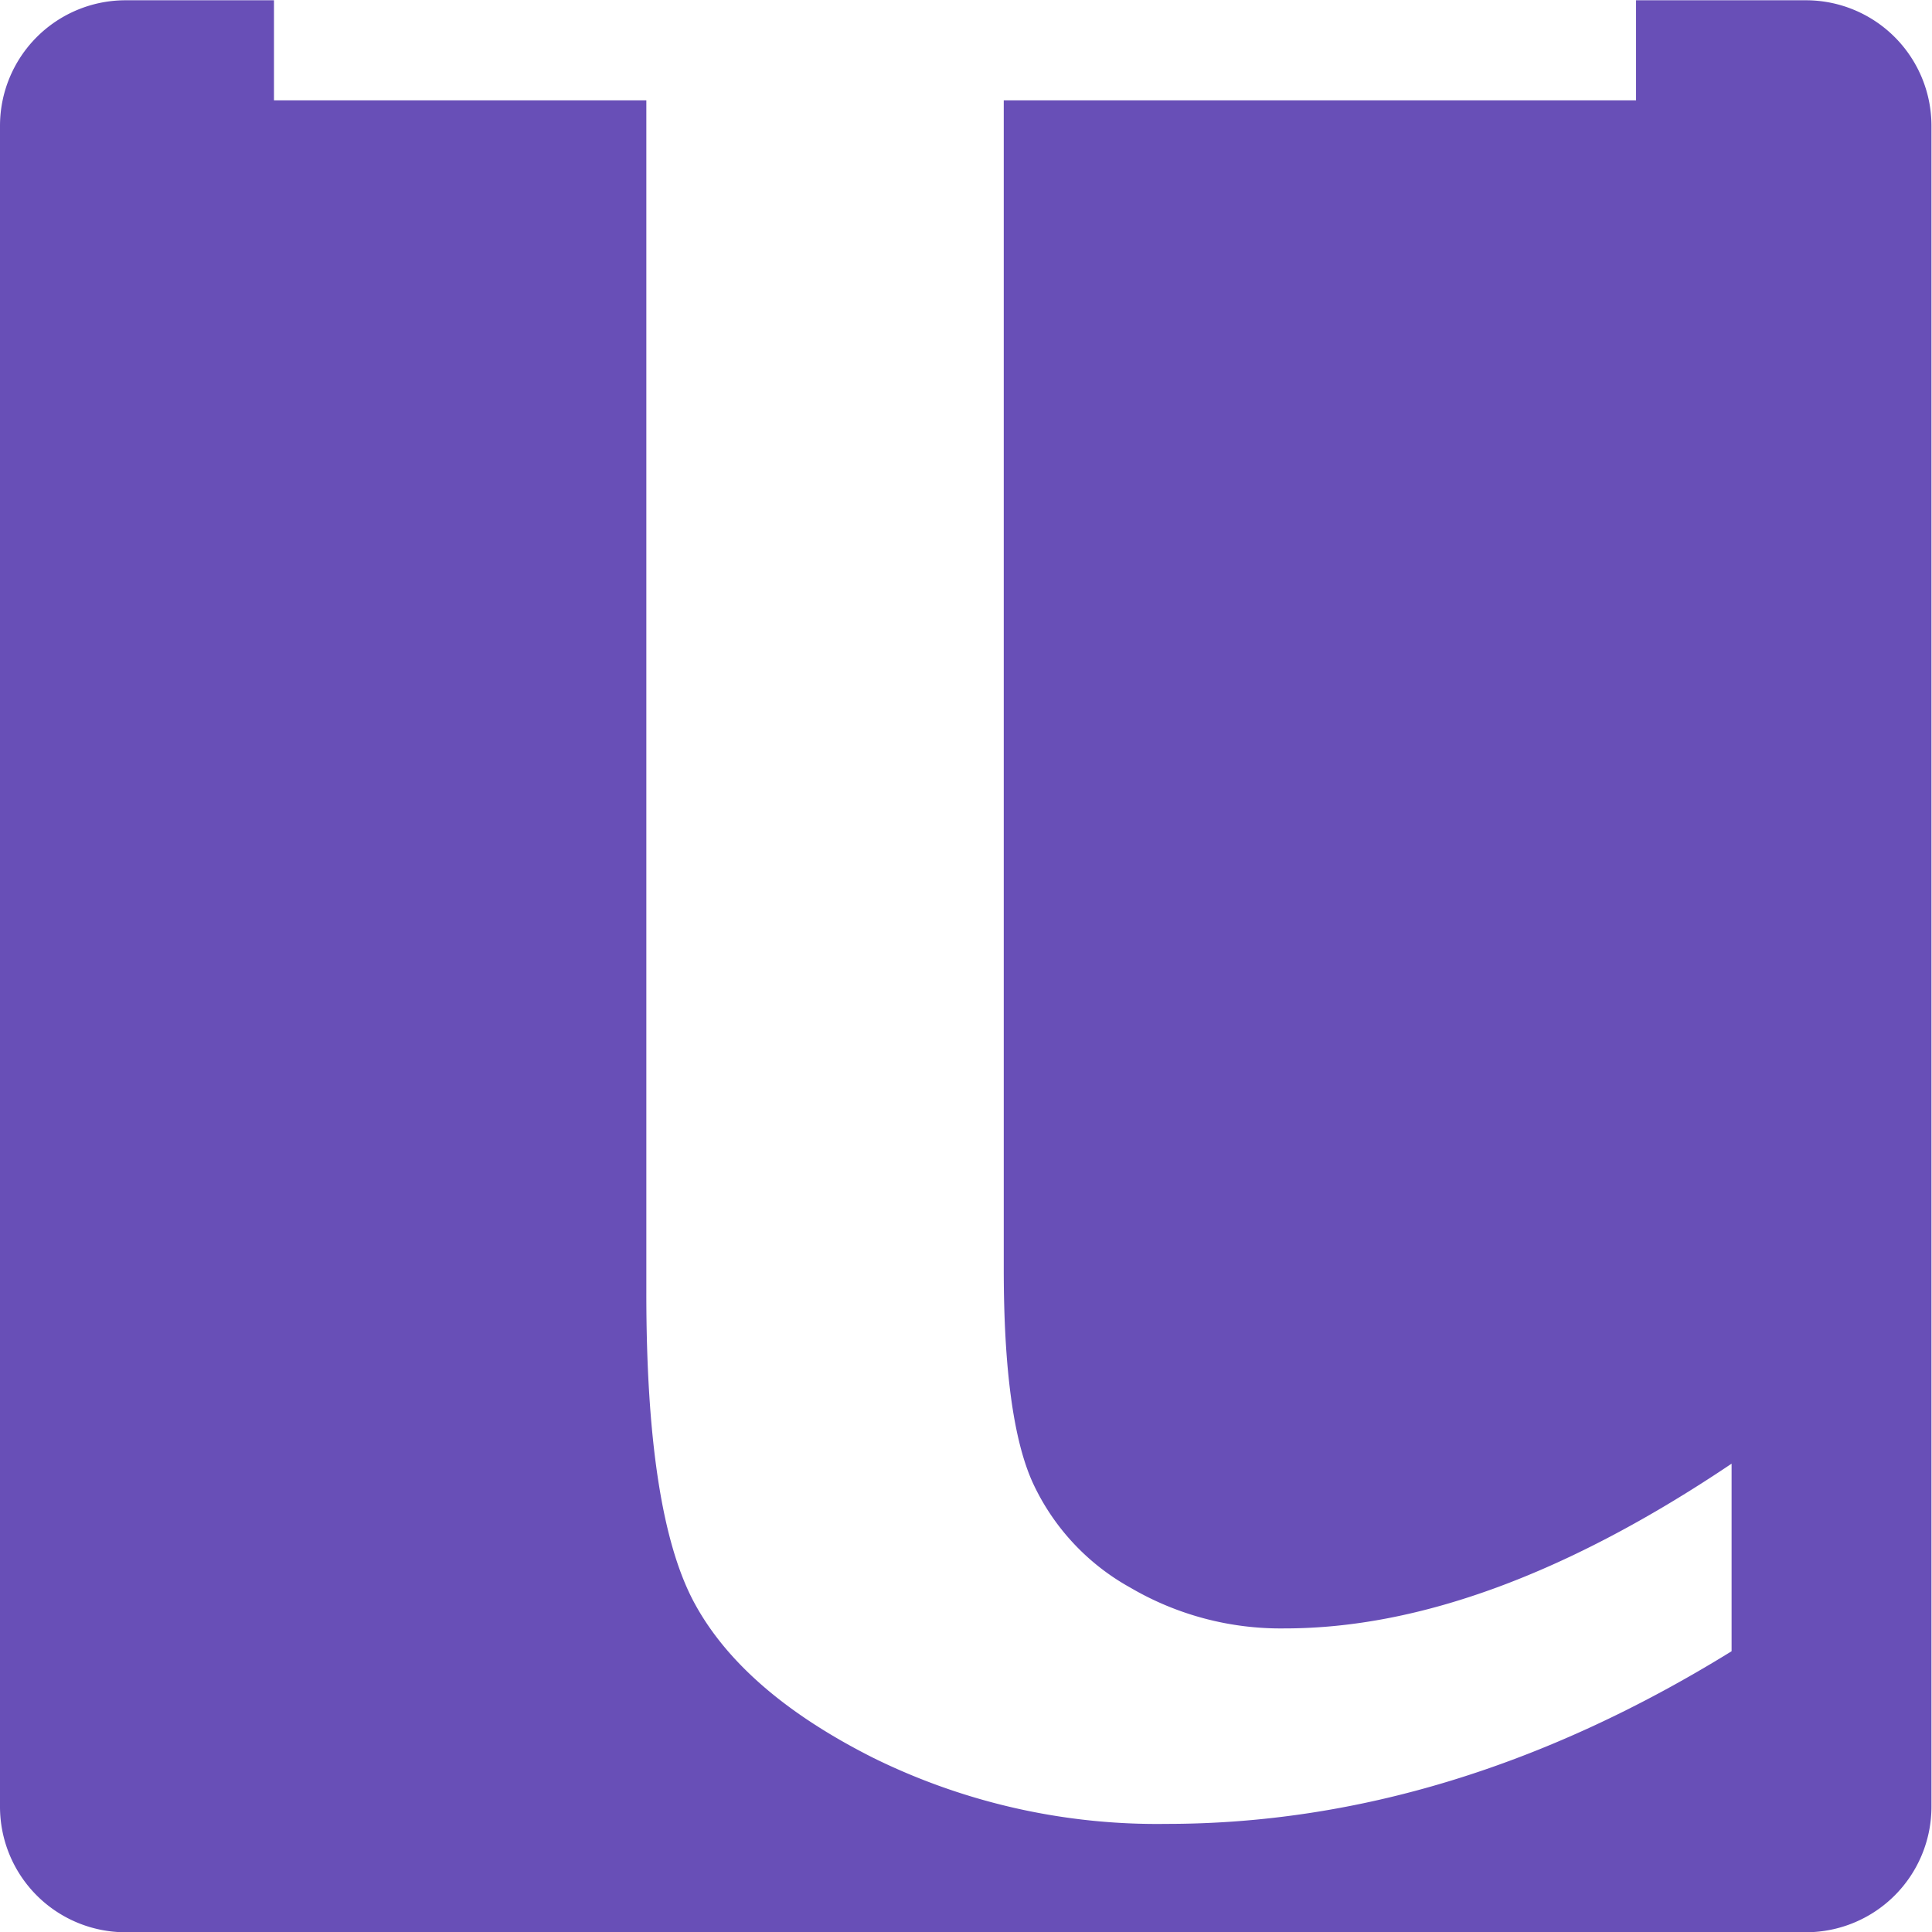 <svg width="50" height="50" xmlns="http://www.w3.org/2000/svg" version="1.0" color-interpolation-filters="sRGB">
 <title>TAVI.TOP</title>

 <g>
  <title>Layer 1</title>
  <g id="svg_3">
   <path id="svg_4" d="m0,0l49.986,0l0,50l-49.986,0l0,-50z" fill="none"/>
   <svg id="svg_5" y="0" x="0" height="50" width="49.986">
    <svg id="svg_6" viewBox="0 0 109.97 109.97" xmlns="http://www.w3.org/2000/svg">
     <path id="svg_7" d="m102.82,0l-9.67,0l0,5.7l-36,0l0,66.55q0,8.49 1.64,12.13a13.11,13.11 0 0 0 5.57,6a16.93,16.93 0 0 0 8.79,2.32q11.5,0 25.44,-9.38l0,10.68q-15.9,9.83 -32.17,9.83a36.55,36.55 0 0 1 -16.7,-3.76q-7.45,-3.75 -10.19,-8.83t-2.73,-17.67l0,-67.87l-21.2,0l0,-5.7l-8.45,0a7.15,7.15 0 0 0 -7.15,7.15l0,95.67a7.15,7.15 0 0 0 7.15,7.18l95.67,0a7.15,7.15 0 0 0 7.15,-7.15l0,-95.7a7.15,7.15 0 0 0 -7.15,-7.15z" fill="#684fb7"/>
    </svg>
   </svg>
  </g>
 </g>
</svg>